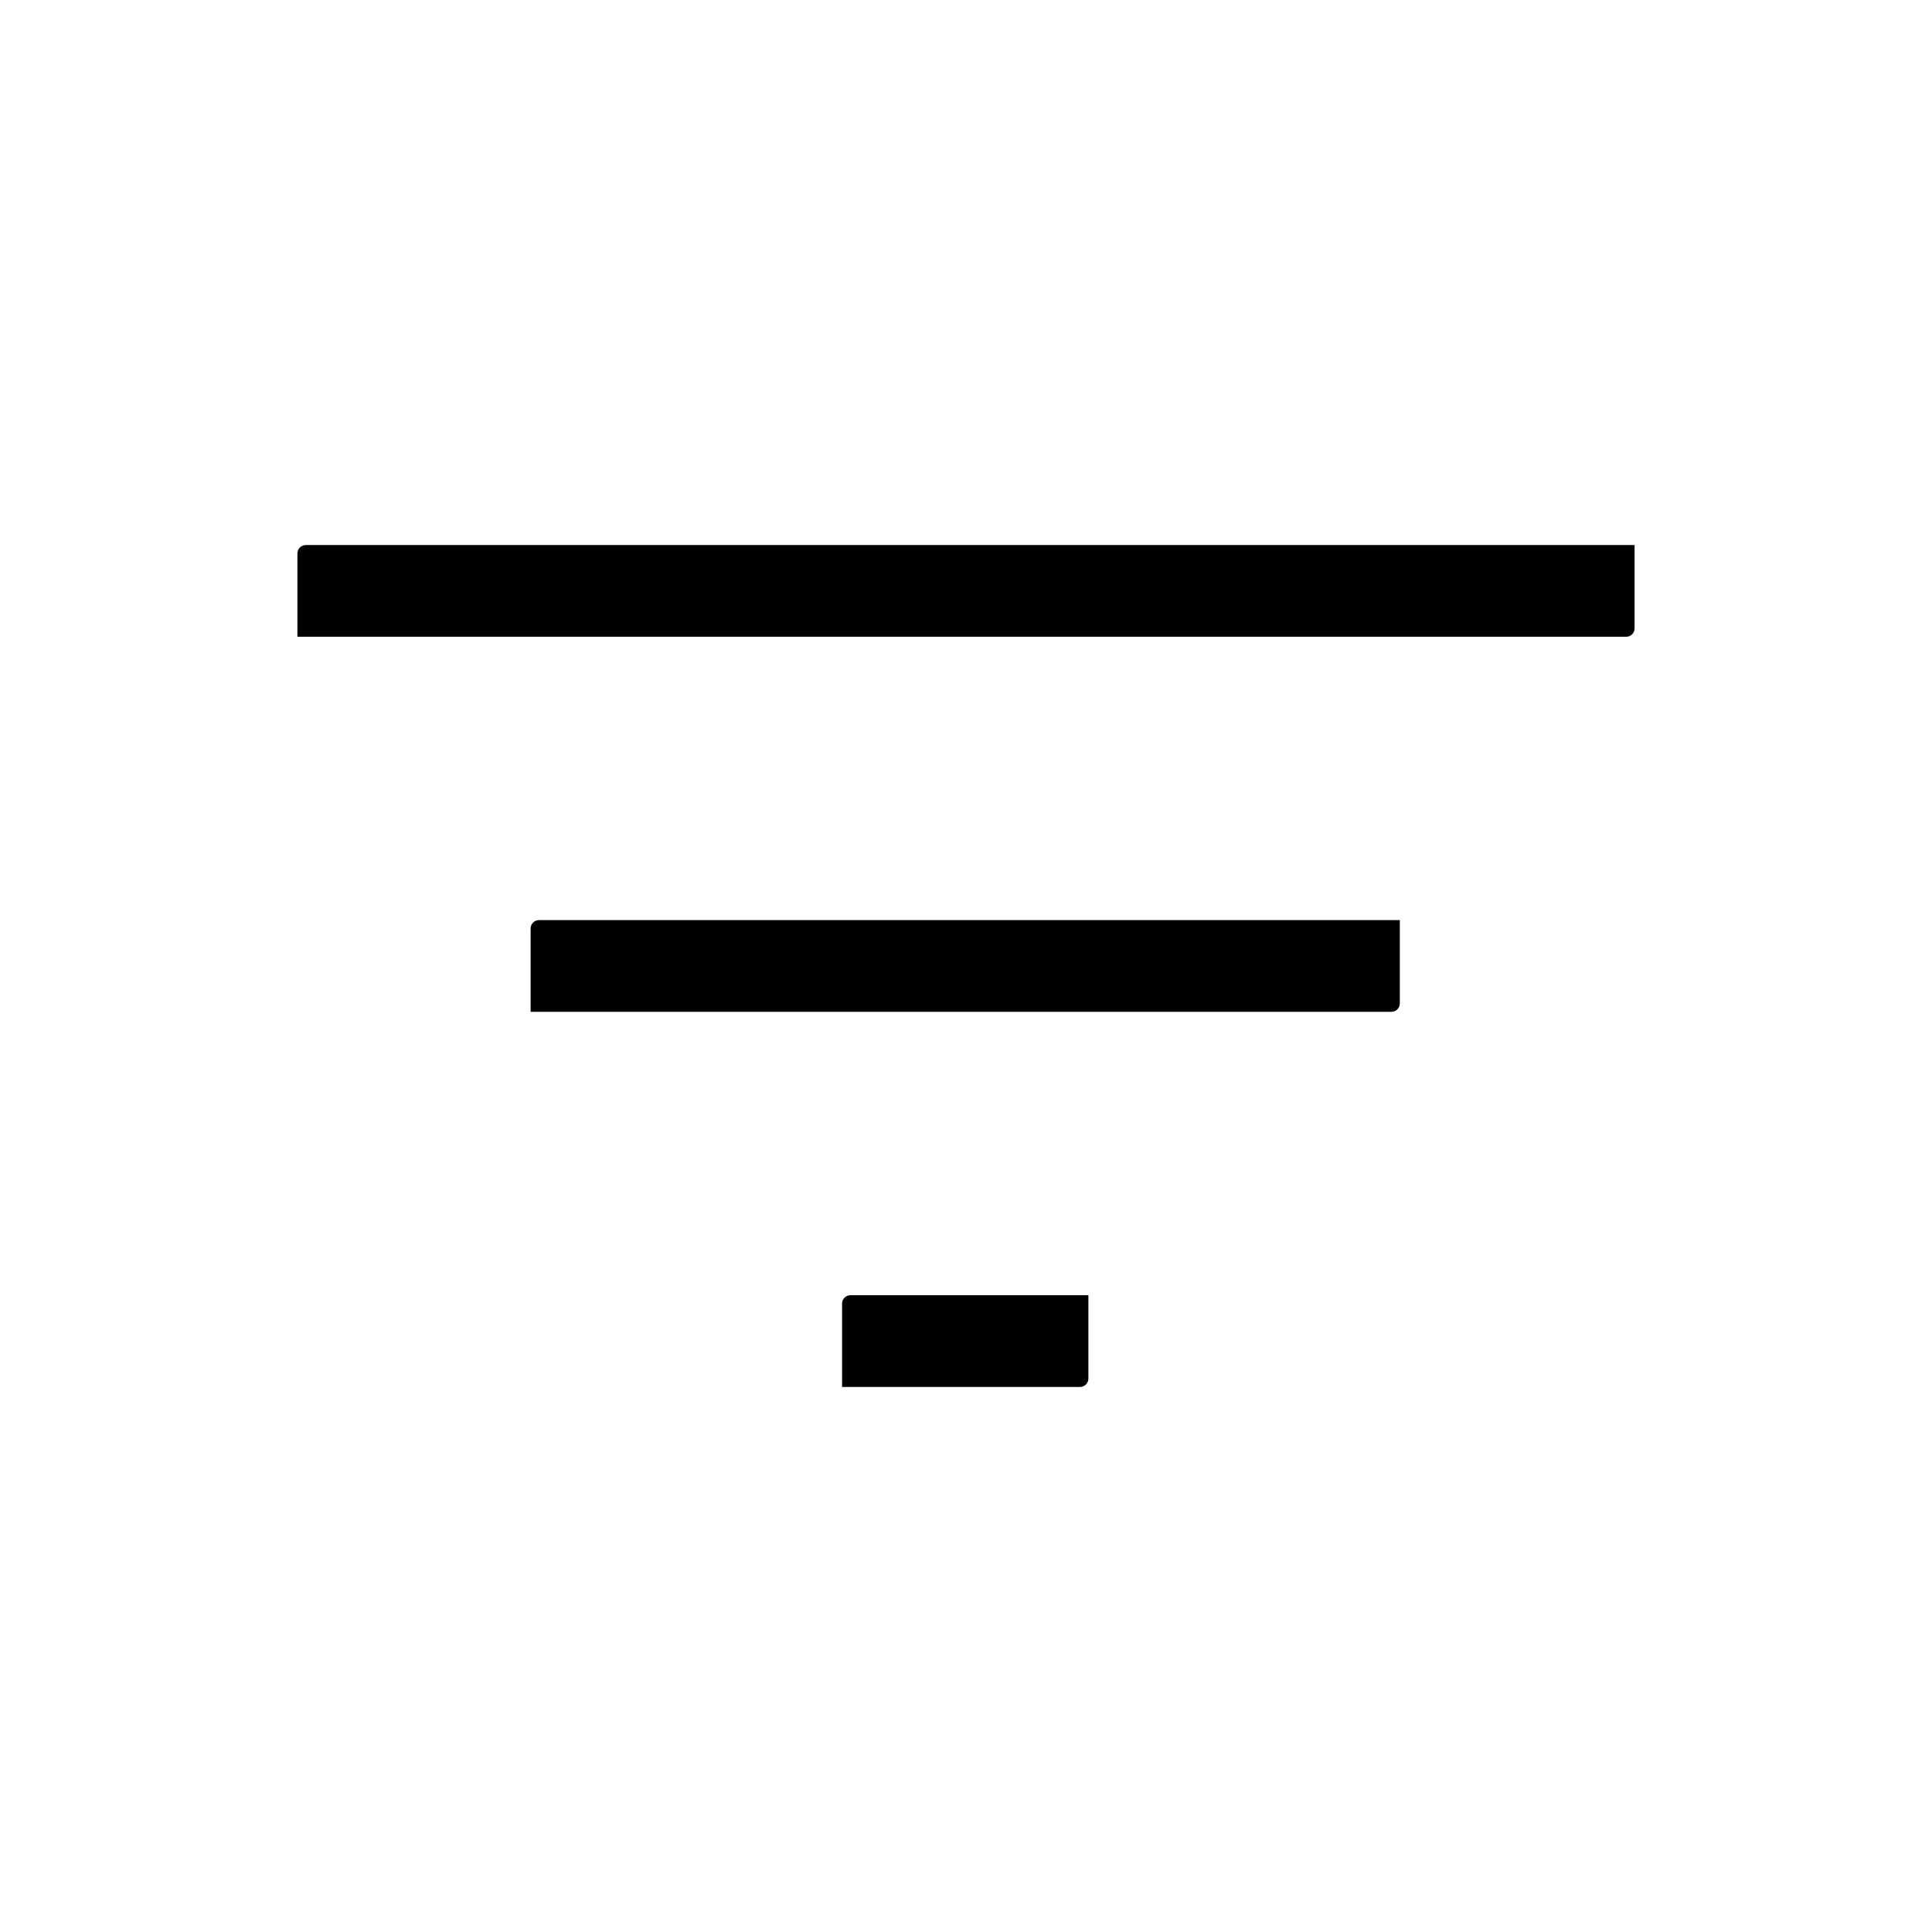 <?xml version="1.0" encoding="UTF-8"?>
<svg fill="#000000" id="uuid-b0259c27-40fa-4a39-a030-28e3e123bead"
	xmlns="http://www.w3.org/2000/svg" viewBox="0 0 600 600">
	<path d="m261.51,404.84v25.89h73.9c1.43,0,2.6-1.17,2.6-2.6v-25.89h-73.91c-1.43,0-2.59,1.17-2.59,2.6Z"/>
	<path d="m164.79,288.34v25.89h267.34c1.43,0,2.6-1.17,2.6-2.6v-25.88H167.39c-1.43,0-2.6,1.17-2.6,2.59Z"/>
	<path d="m94.96,169.27c-1.43,0-2.6,1.17-2.6,2.59v25.89h412.68c1.43,0,2.59-1.17,2.59-2.59v-25.89H94.96Z"/>
</svg>